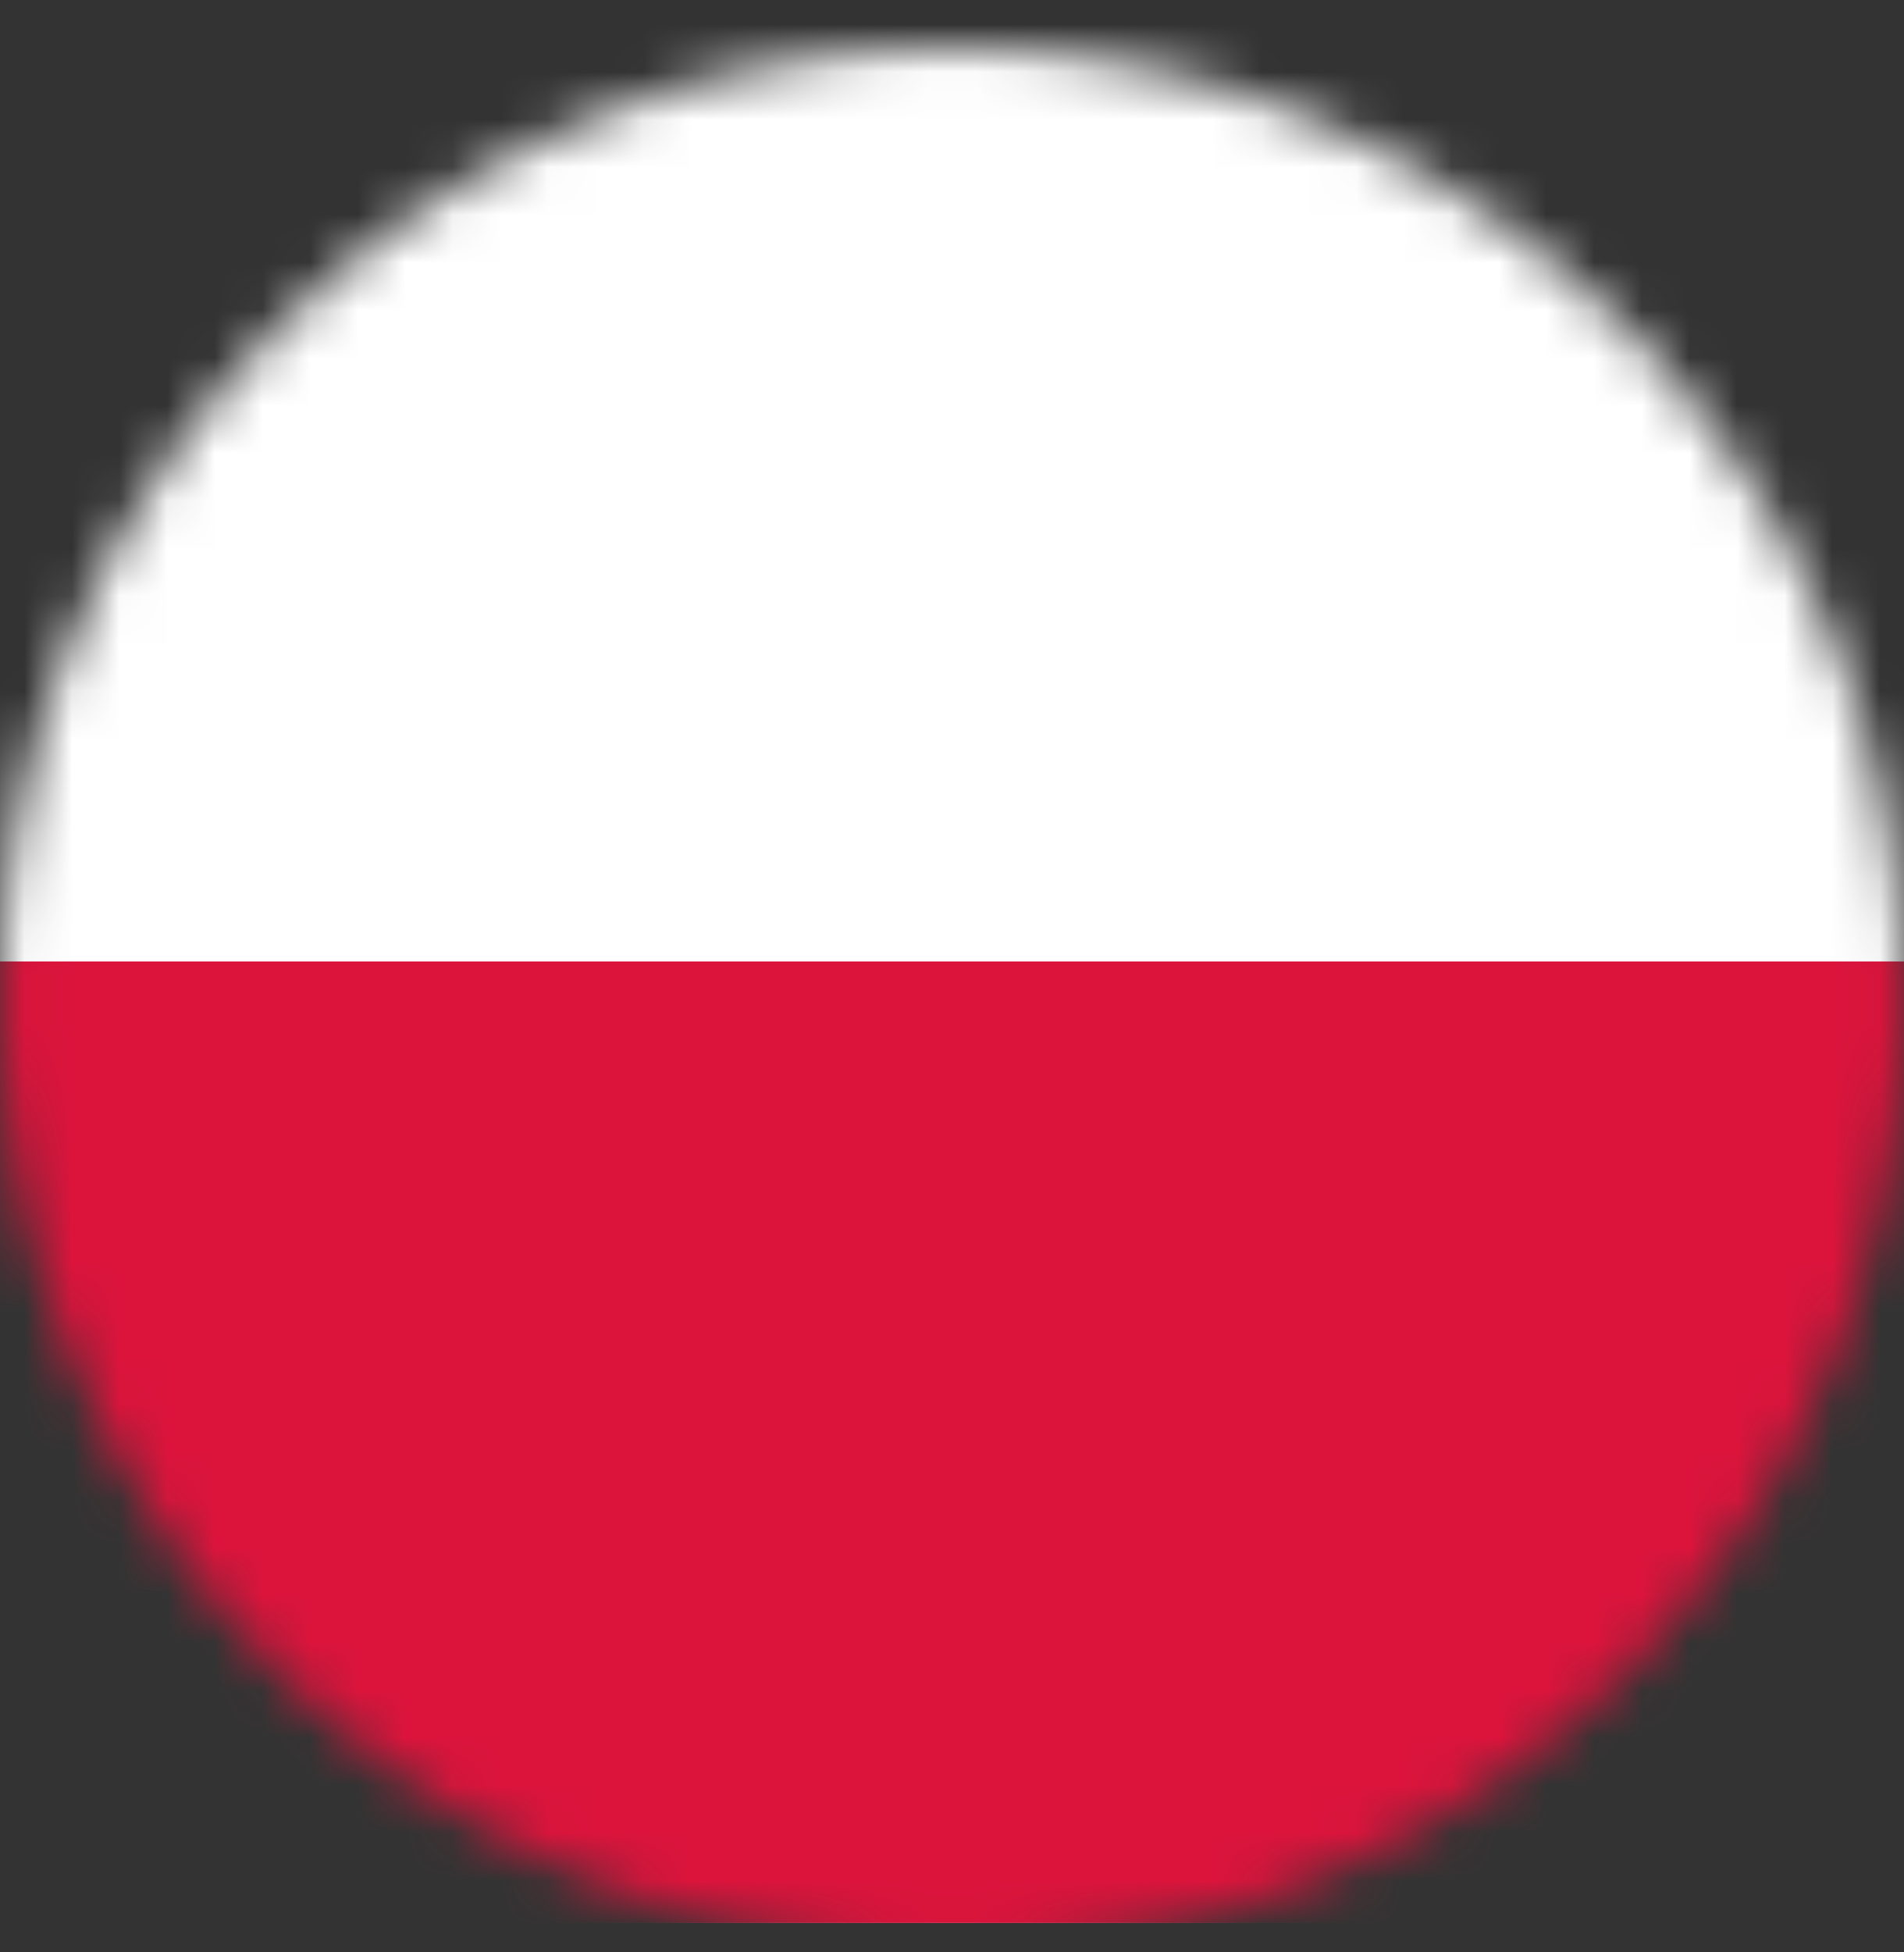 <svg width="40" height="41" viewBox="0 0 40 41" fill="none" xmlns="http://www.w3.org/2000/svg">
<rect x="0" y="0" width="40" height="41" fill="#333333" stroke="none"/>
<mask id="mask0_9192_86263" style="mask-type:alpha" maskUnits="userSpaceOnUse" x="0" y="1" width="40" height="40">
<circle cx="20" cy="21" r="20" fill="#D9D9D9"/>
</mask>
<g mask="url(#mask0_9192_86263)">
<path d="M40 20C40 8.954 31.046 0 20 0C8.954 0 0 8.954 0 20V20.381C0 31.427 8.954 40.381 20 40.381C31.046 40.381 40 31.427 40 20.381V20Z" fill="white"/>
<path d="M51.969 0H-12.031V40.381H51.969V0Z" fill="white"/>
<path d="M51.969 20.191H-12.031V40.382H51.969V20.191Z" fill="#DC143C"/>
</g>
</svg>
